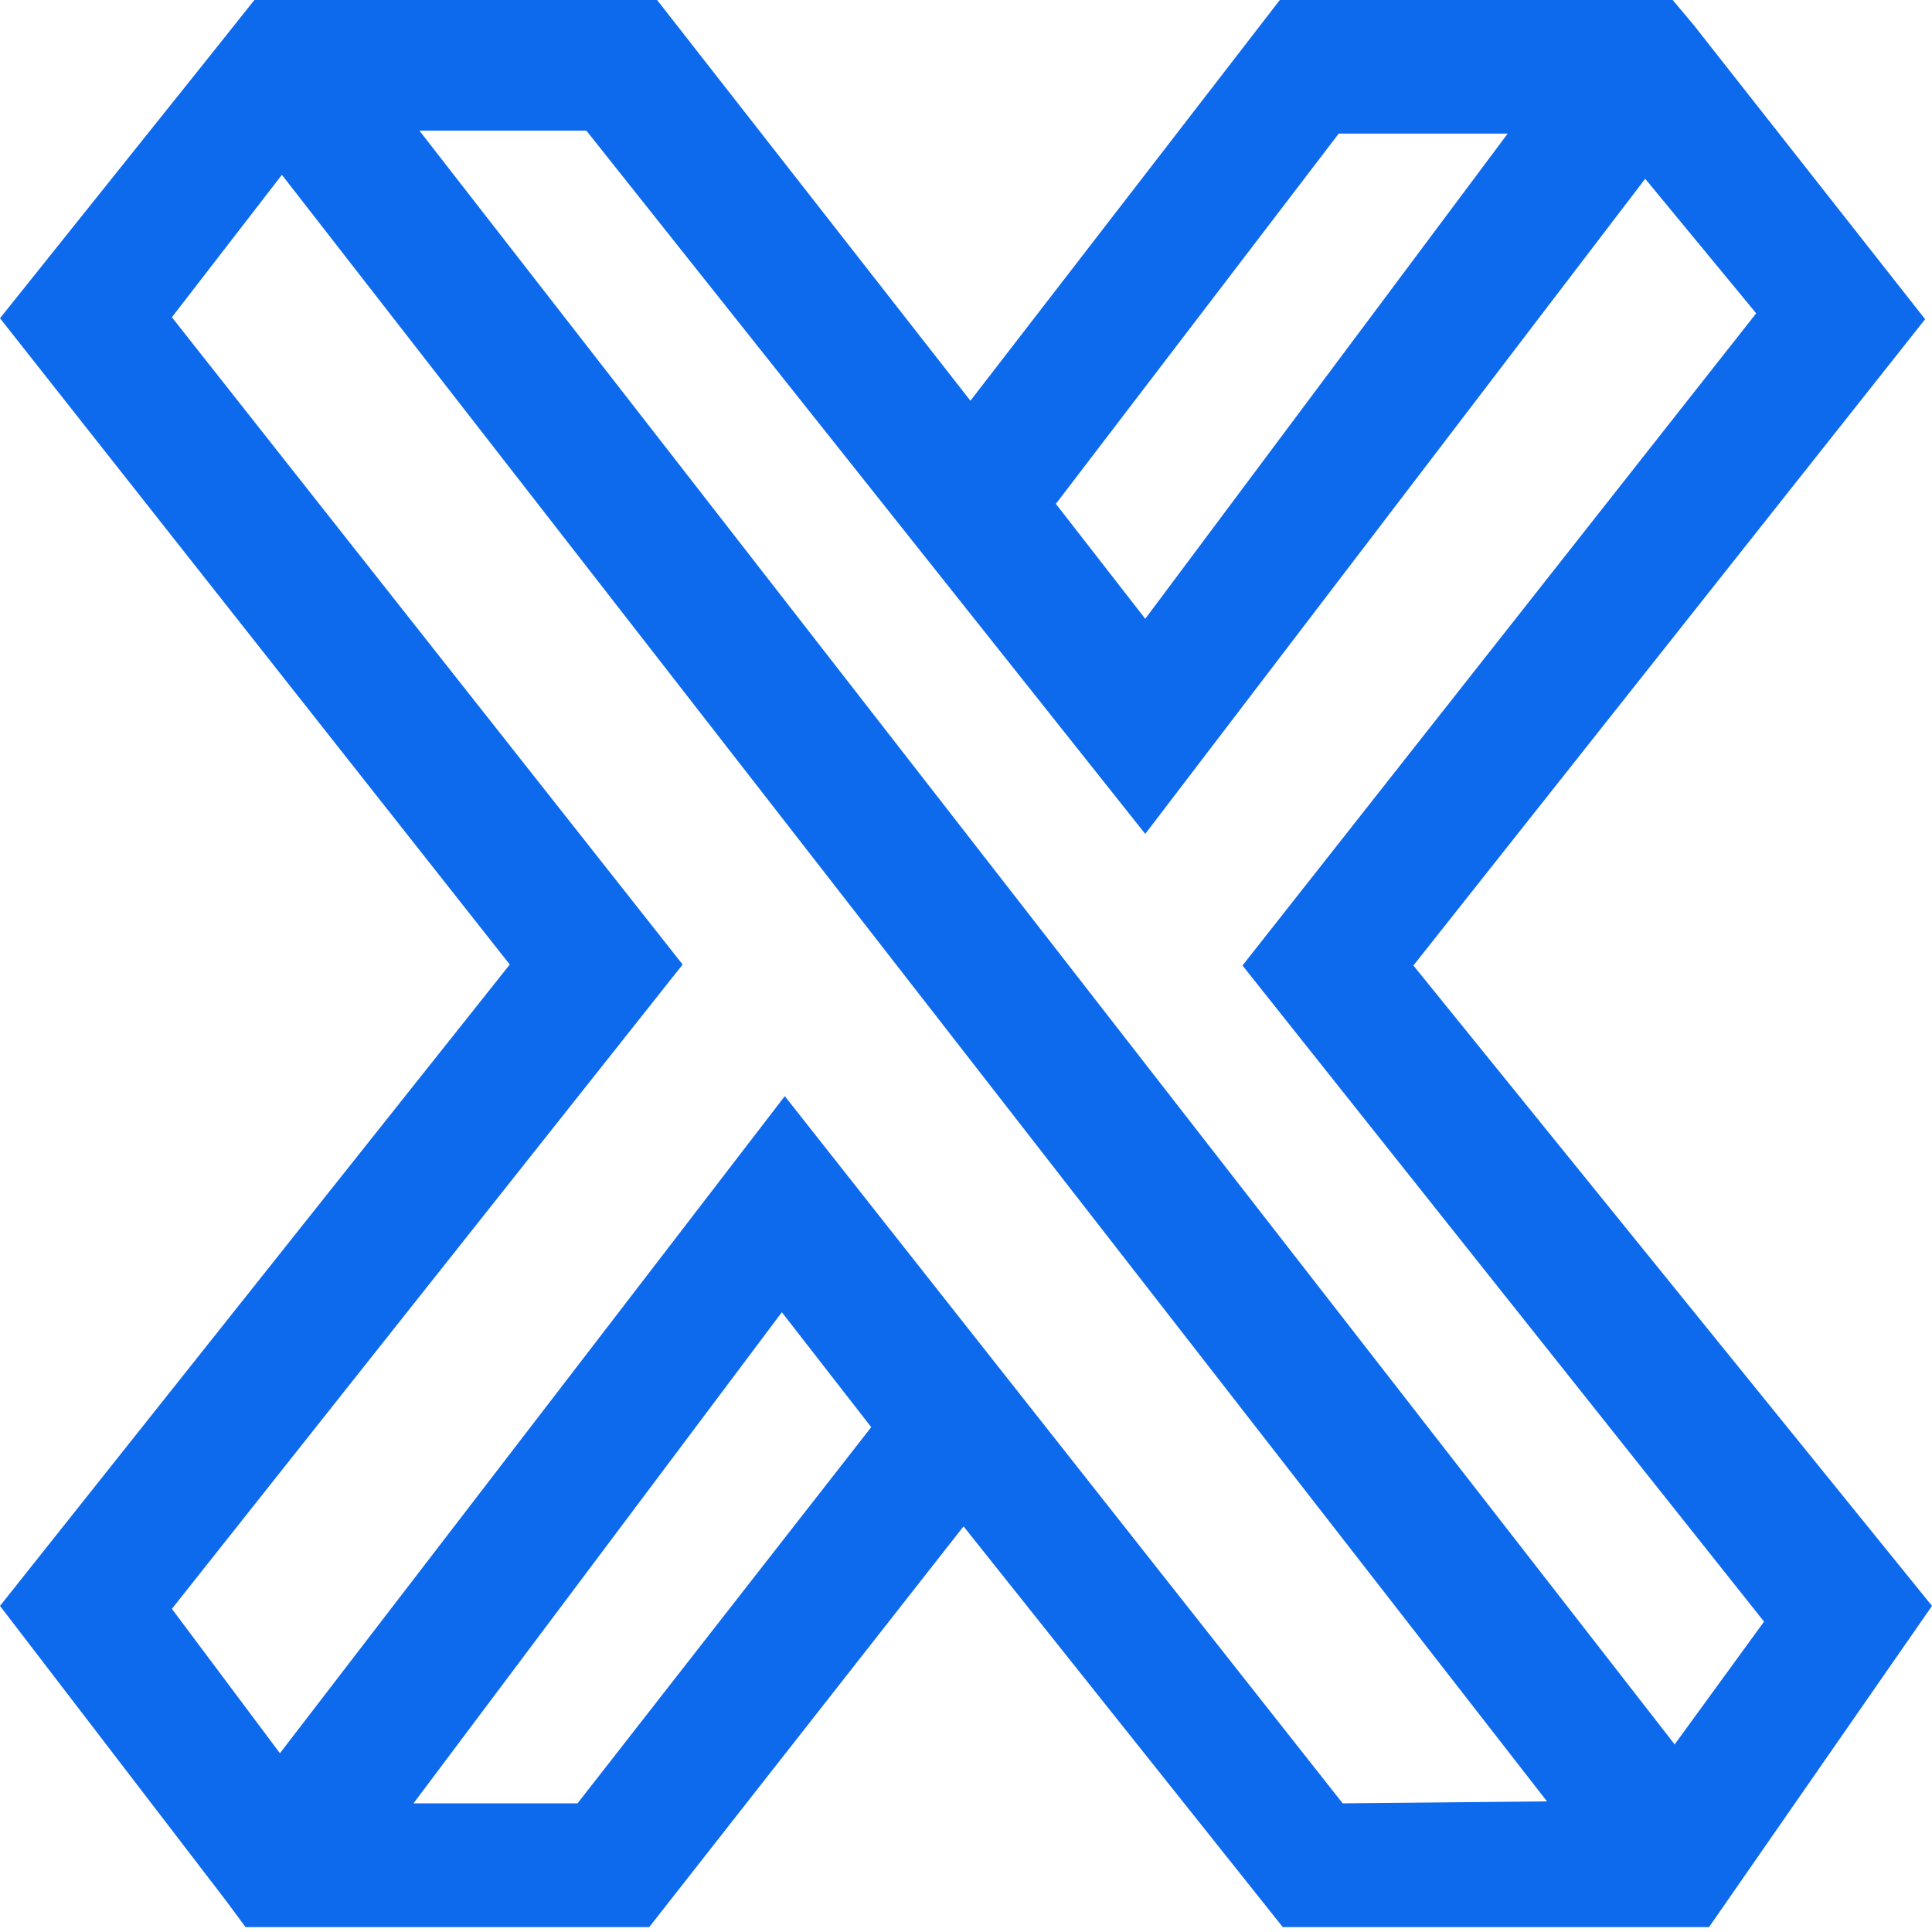 <?xml version="1.0" encoding="UTF-8"?>
<svg xmlns="http://www.w3.org/2000/svg" id="Layer_1" data-name="Layer 1" viewBox="0 0 19.67 19.67">
  <defs>
    <style>.cls-1{fill:#0e6aed;}</style>
  </defs>
  <path class="cls-1" d="M14.64,9.83l5.21-6.58-2.36-3L17.28,0h-4L10.13,4.08,6.94,0H2.84L2.33.64.25,3.24,5.44,9.82.25,16.35l2.3,3,.2.27H6.86l3.2-4.08,3.25,4.08h4.34l2.27-3.27Zm-.76-8.47H15.6L11.91,6.3,11,5.13Zm-7.75,17H4.46l3.75-5,.91,1.17Zm7.79,0L8.24,11.16,3.1,17.85,2,16.38l5.2-6.56L2,3.23,3.12,1.78,16,18.34Zm3.38-.6L4.52,1.33h1.7l5.69,7.16L17,1.82l1.13,1.37L12.9,9.83l5.31,6.68Z" transform="translate(-0.25)"></path>
</svg>
